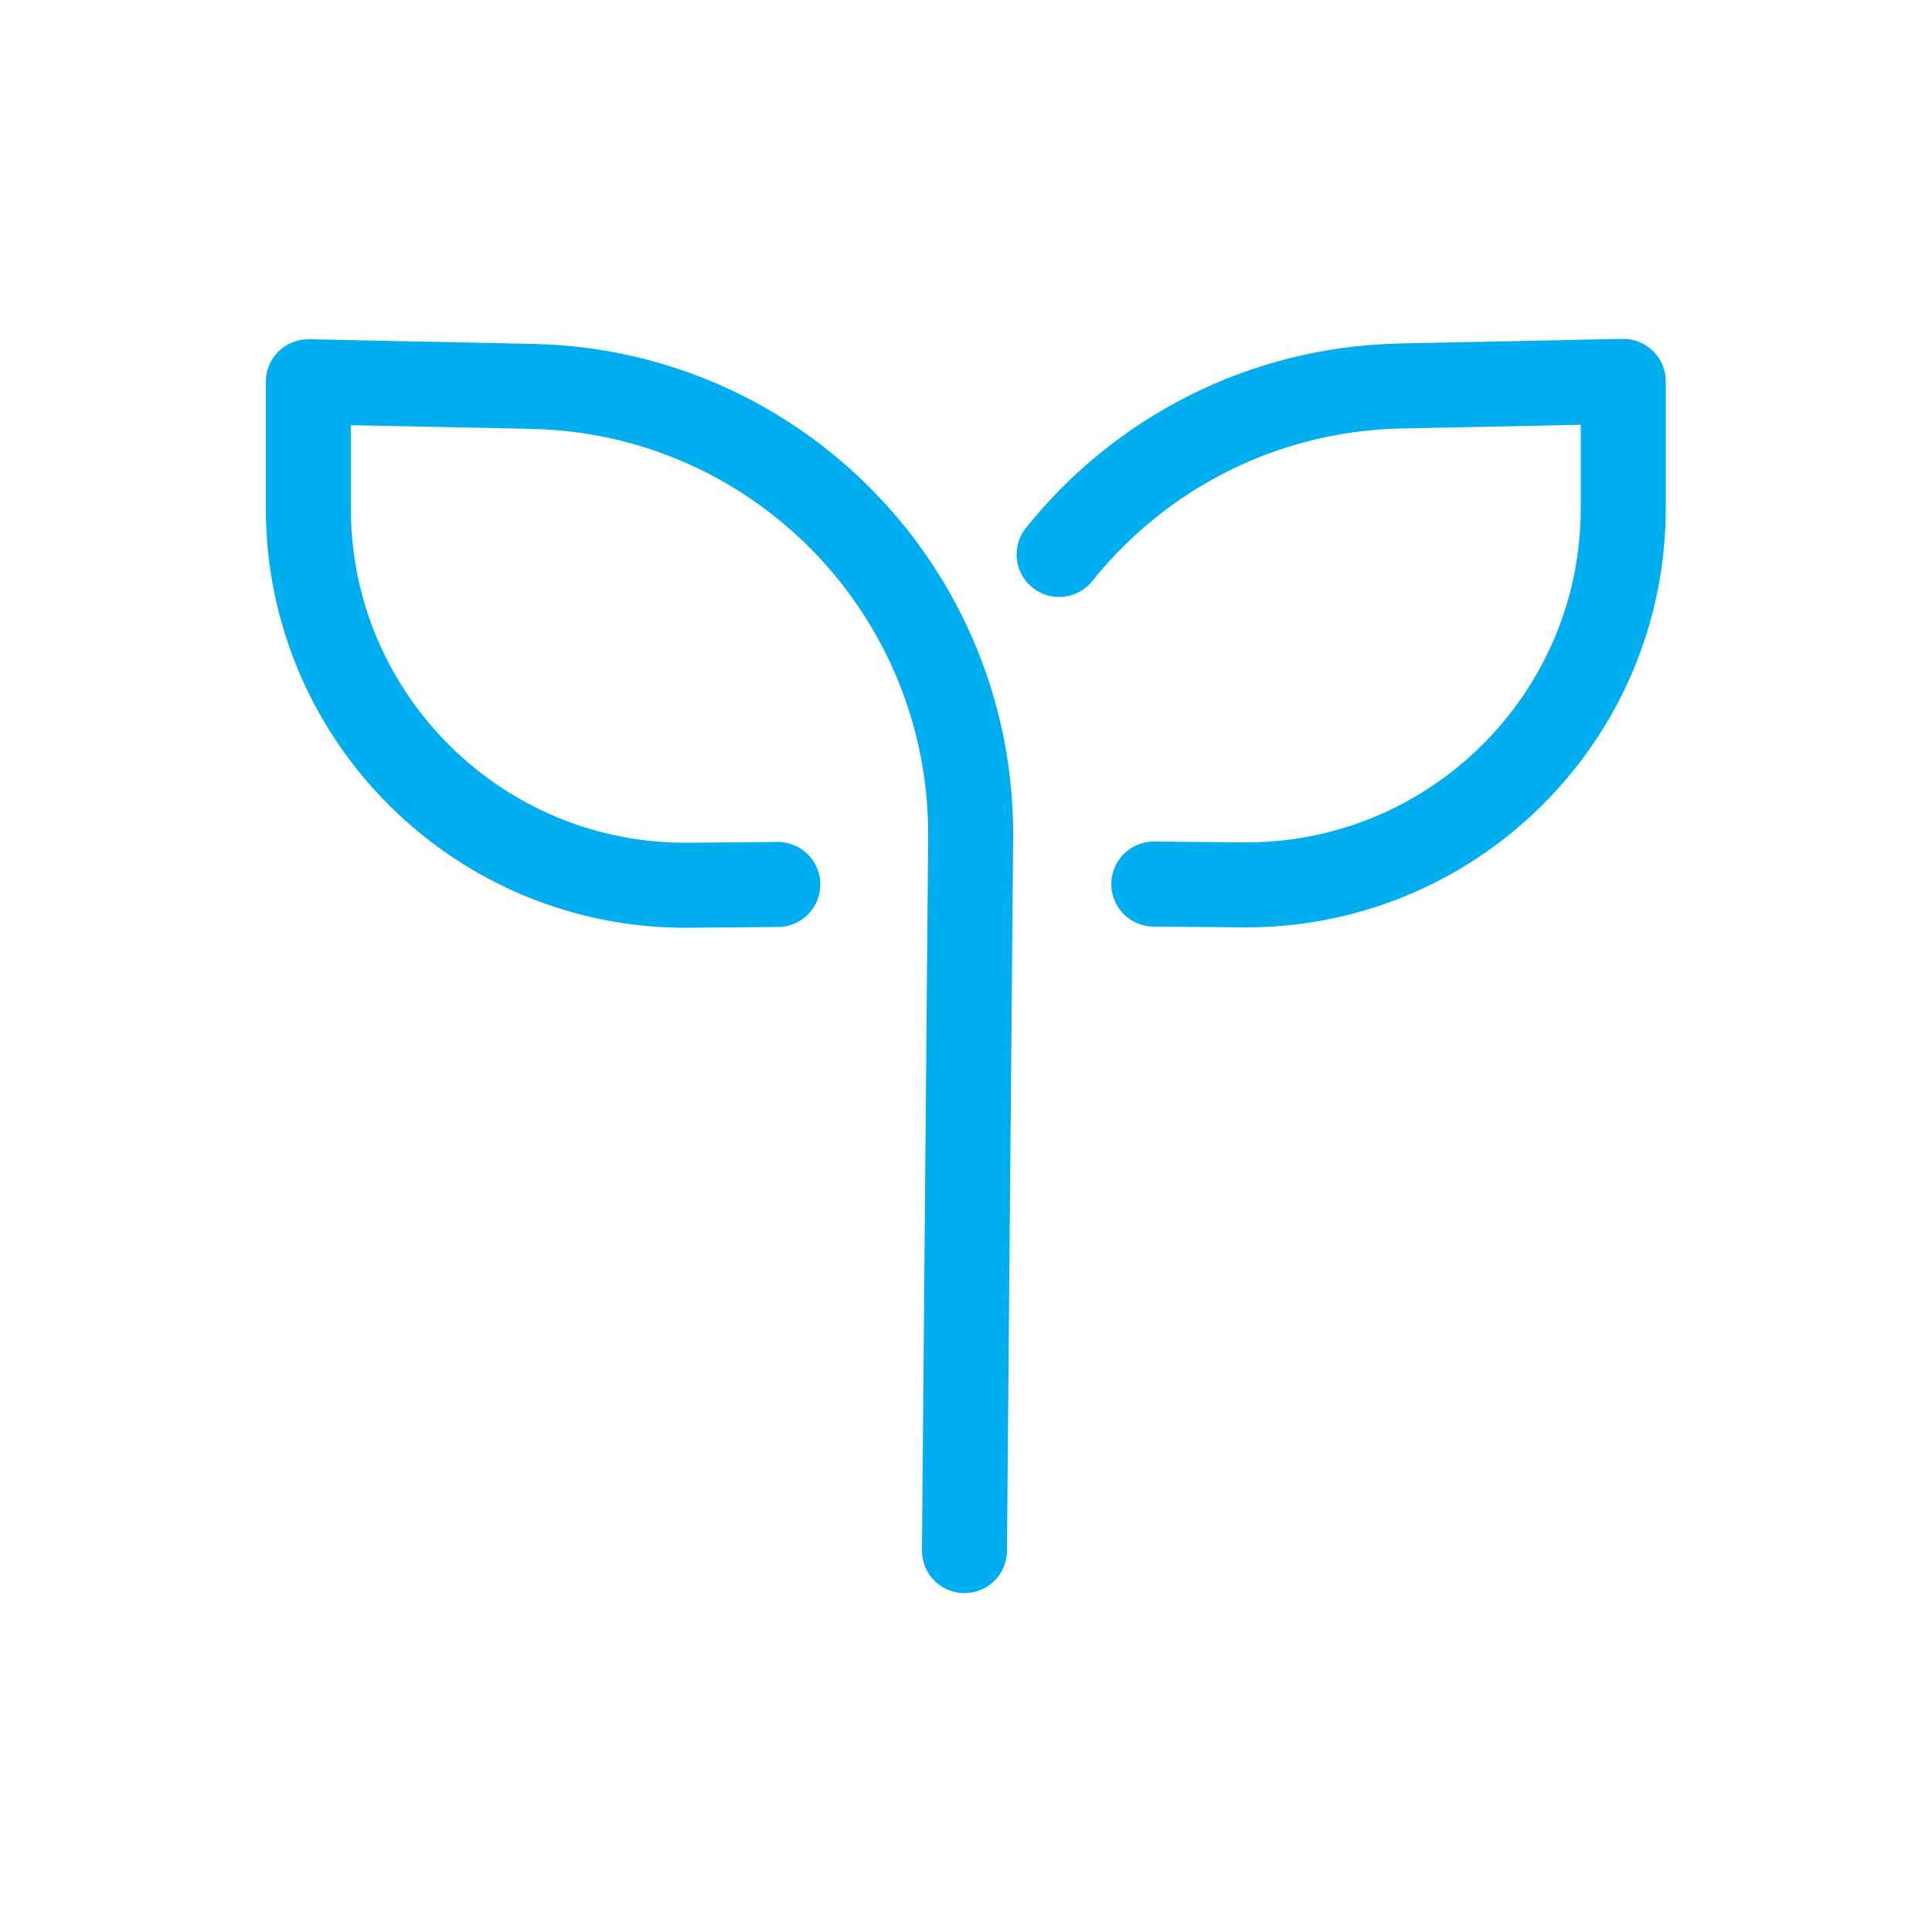 <svg viewBox="0 0 50 50" xmlns="http://www.w3.org/2000/svg" data-sanitized-data-name="Layer 2" data-name="Layer 2" id="Layer_2">
  <defs>
    <style>
      .cls-1 {
        fill: none;
        stroke: #00aeef;
        stroke-linecap: round;
        stroke-linejoin: round;
        stroke-width: 2.2px;
      }
    </style>
  </defs>
  <path d="m24.96,40.13l.16-18.45c.05-6.34-5-11.55-11.35-11.68l-5.79-.12v3.28c0,5.42,4.43,9.8,9.85,9.75l2.3-.02" class="cls-1"></path>
  <path d="m27.41,14.35c2.07-2.59,5.24-4.28,8.81-4.36l5.79-.12v3.28c0,5.42-4.43,9.8-9.85,9.75l-2.3-.02" class="cls-1"></path>
</svg>